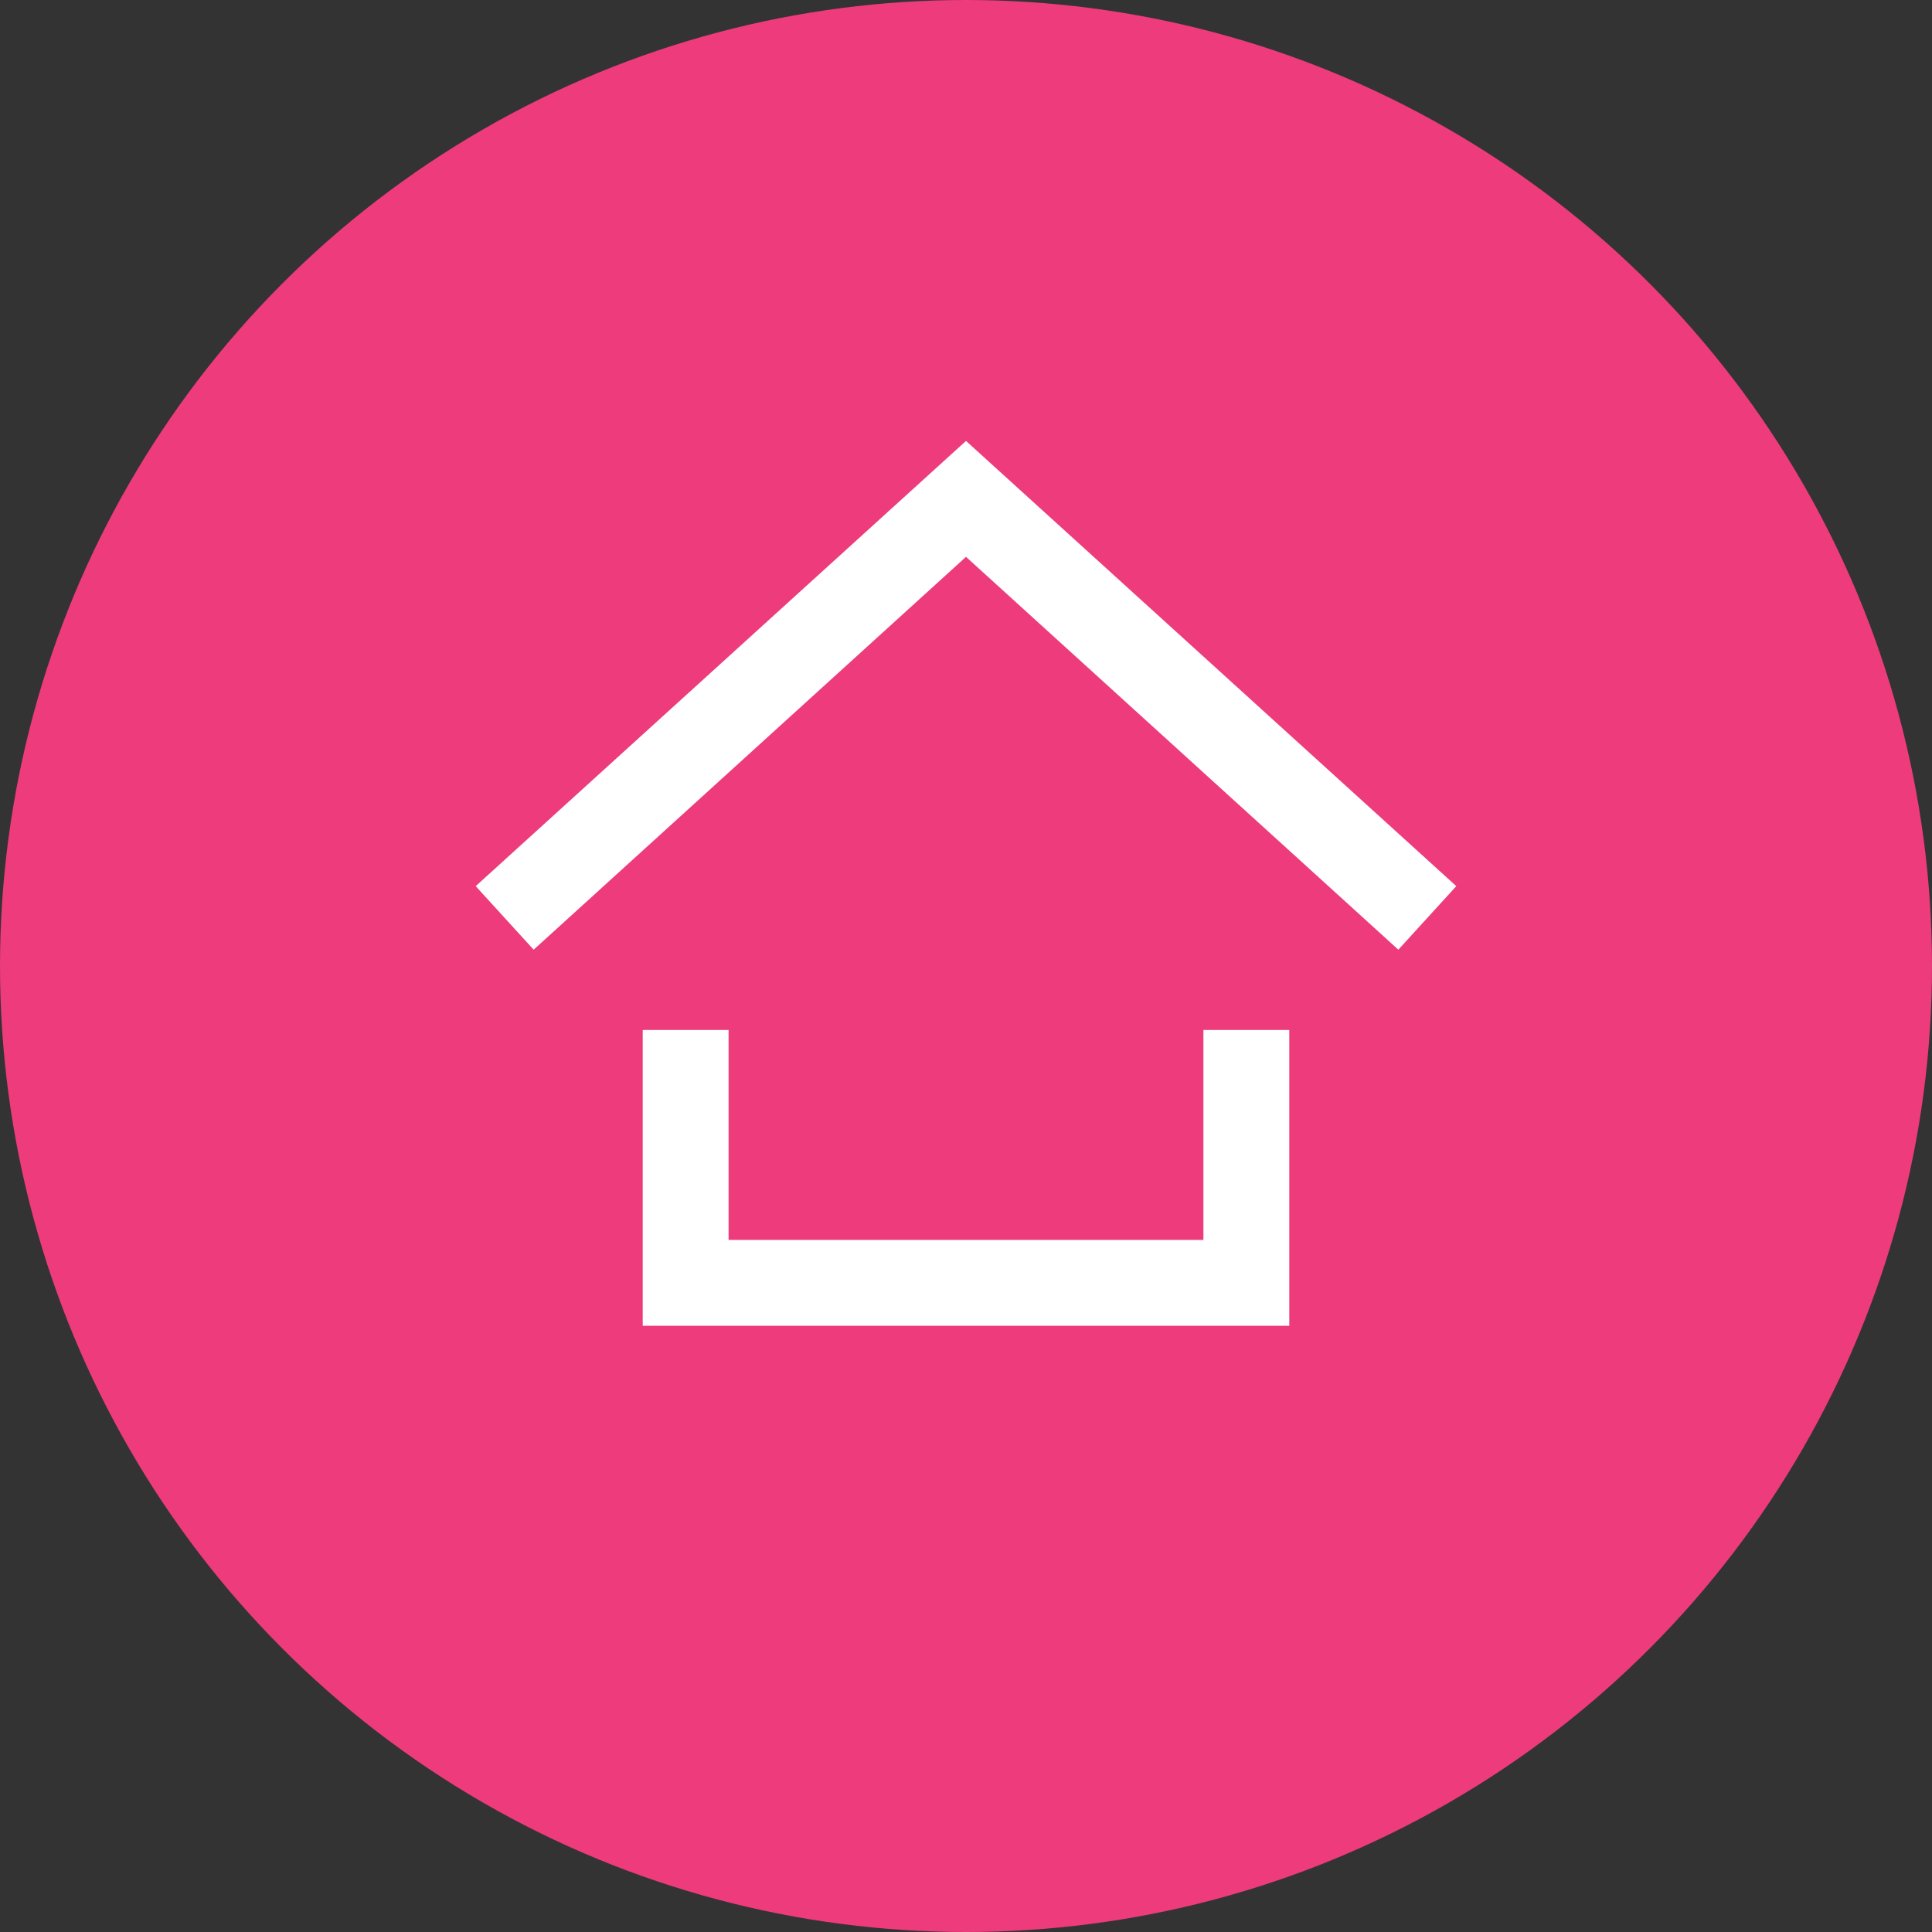 <?xml version="1.0" encoding="UTF-8"?>
<svg id="Layer_2" data-name="Layer 2" xmlns="http://www.w3.org/2000/svg" viewBox="0 0 45 45">
  <rect x="0" y="0" width="45" height="45" fill="#333333" stroke="none"/>
  <defs>
    <style>
      .cls-1 {
        fill: #ed3b7c;
      }

      .cls-1, .cls-2 {
        stroke-width: 0px;
      }

      .cls-2 {
        fill: #fff;
      }
    </style>
  </defs>
  <g id="Layer_1-2" data-name="Layer 1">
    <g>
      <circle class="cls-1" cx="22.5" cy="22.5" r="22.5"/>
      <g>
        <polygon class="cls-2" points="30.03 30.88 14.97 30.88 14.97 23.99 16.97 23.99 16.97 28.88 28.03 28.88 28.03 23.99 30.03 23.99 30.03 30.88"/>
        <polygon class="cls-2" points="32.57 22.12 22.5 12.97 12.43 22.12 11.08 20.64 22.5 10.27 33.92 20.64 32.57 22.12"/>
      </g>
    </g>
  </g>
</svg>
